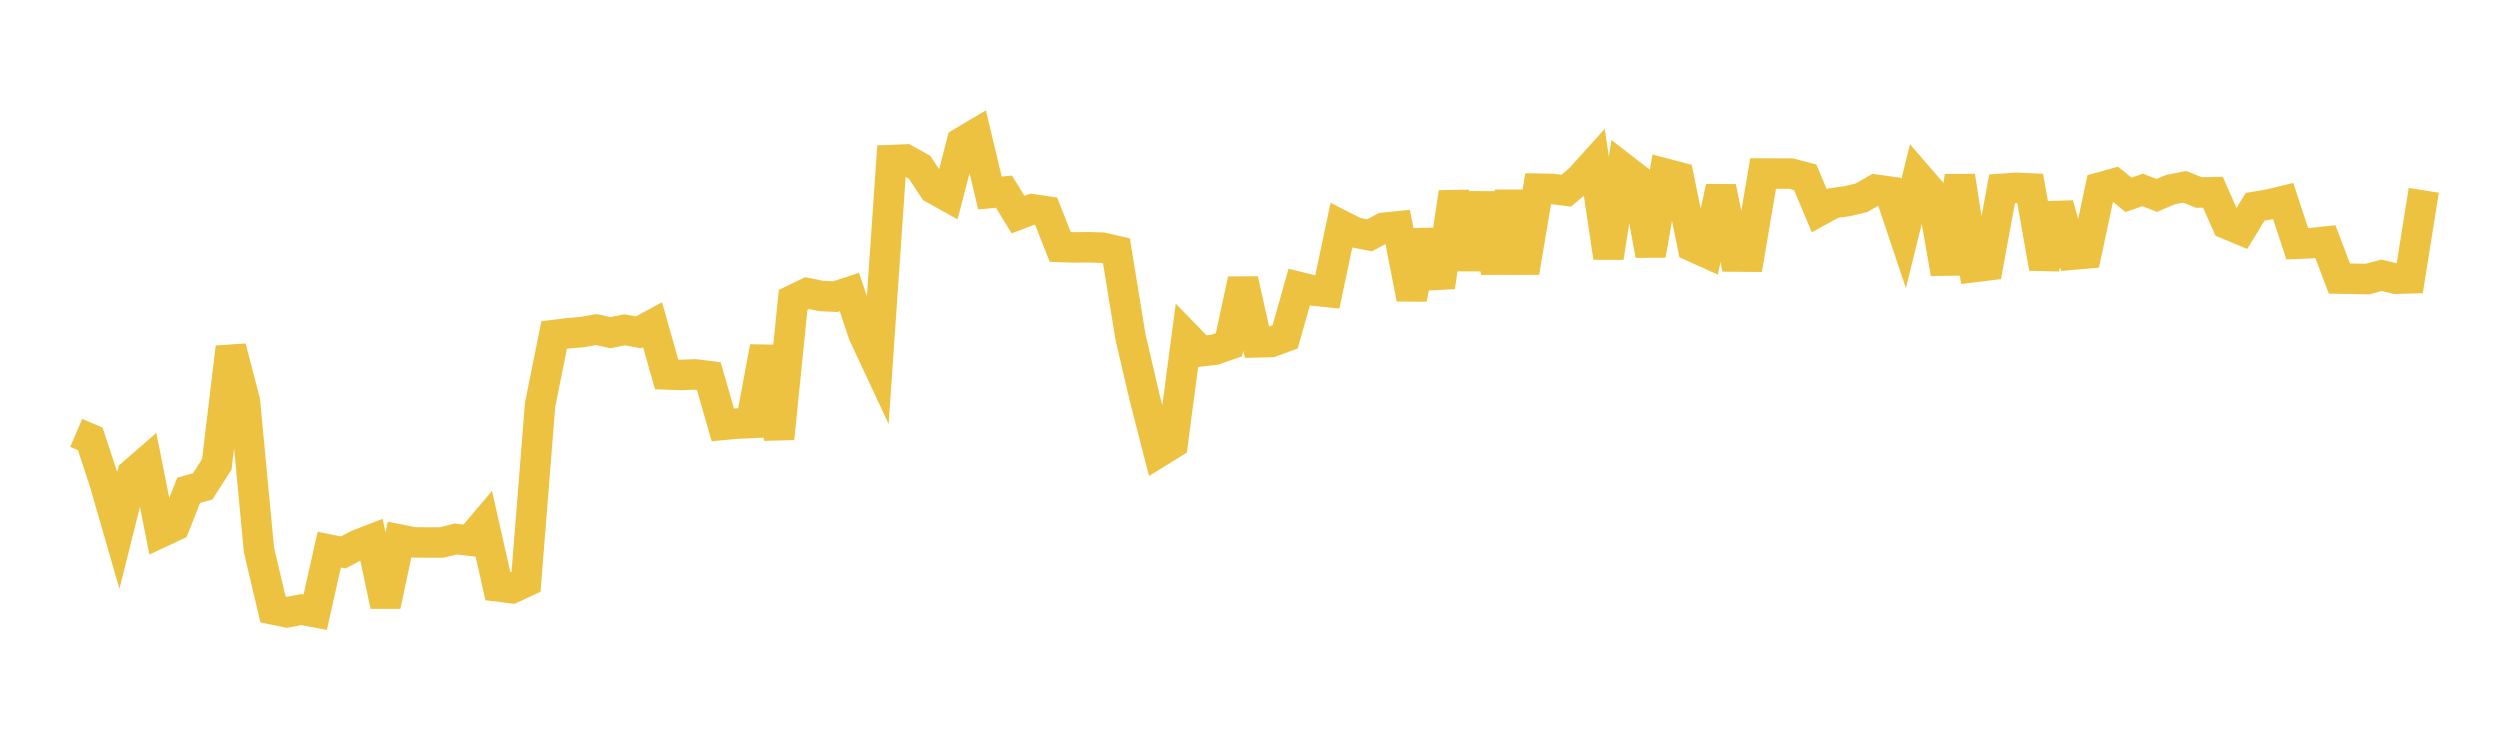 <svg width="164" height="48" xmlns="http://www.w3.org/2000/svg" xmlns:xlink="http://www.w3.org/1999/xlink"><path fill="none" stroke="rgb(237,194,64)" stroke-width="2" d="M5,28.396L5.922,28.792L6.844,31.591L7.766,34.783L8.689,31.088L9.611,30.285L10.533,34.931L11.455,34.501L12.377,32.161L13.299,31.904L14.222,30.46L15.144,22.781L16.066,26.317L16.988,36.074L17.91,39.98L18.832,40.169L19.754,39.99L20.677,40.163L21.599,36.056L22.521,36.242L23.443,35.75L24.365,35.391L25.287,39.735L26.21,35.395L27.132,35.578L28.054,35.588L28.976,35.585L29.898,35.358L30.82,35.468L31.743,34.379L32.665,38.471L33.587,38.587L34.509,38.16L35.431,26.551L36.353,21.973L37.275,21.862L38.198,21.781L39.12,21.621L40.042,21.823L40.964,21.636L41.886,21.799L42.808,21.299L43.731,24.562L44.653,24.598L45.575,24.56L46.497,24.674L47.419,27.875L48.341,27.788L49.263,27.747L50.186,22.764L51.108,28.77L52.03,19.675L52.952,19.229L53.874,19.417L54.796,19.461L55.719,19.156L56.641,21.914L57.563,23.888L58.485,10.499L59.407,10.462L60.329,10.977L61.251,12.374L62.174,12.888L63.096,9.338L64.018,8.79L64.94,12.662L65.862,12.572L66.784,14.08L67.707,13.727L68.629,13.861L69.551,16.2L70.473,16.233L71.395,16.22L72.317,16.248L73.24,16.461L74.162,22.111L75.084,26.073L76.006,29.659L76.928,29.089L77.85,22.095L78.772,23.045L79.695,22.938L80.617,22.617L81.539,18.342L82.461,22.457L83.383,22.436L84.305,22.1L85.228,18.831L86.15,19.06L87.072,19.155L87.994,14.786L88.916,15.256L89.838,15.437L90.76,14.947L91.683,14.853L92.605,19.591L93.527,15.167L94.449,18.822L95.371,12.621L96.293,17.619L97.216,12.717L98.138,17.858L99.06,12.607L99.982,17.864L100.904,12.377L101.826,12.394L102.749,12.508L103.671,11.722L104.593,10.698L105.515,16.896L106.437,11.01L107.359,11.722L108.281,16.738L109.204,11.379L110.126,11.622L111.048,16.178L111.97,16.593L112.892,12.273L113.814,16.829L114.737,16.836L115.659,11.384L116.581,11.385L117.503,11.39L118.425,11.635L119.347,13.829L120.269,13.325L121.192,13.195L122.114,12.975L123.036,12.44L123.958,12.569L124.88,15.322L125.802,11.576L126.725,12.641L127.647,17.936L128.569,11.554L129.491,17.521L130.413,17.408L131.335,12.386L132.257,12.319L133.18,12.362L134.102,17.594L135.024,13.408L135.946,16.706L136.868,16.627L137.79,12.291L138.713,12.035L139.635,12.784L140.557,12.458L141.479,12.821L142.401,12.432L143.323,12.254L144.246,12.627L145.168,12.608L146.09,14.696L147.012,15.079L147.934,13.568L148.856,13.41L149.778,13.188L150.701,15.992L151.623,15.951L152.545,15.851L153.467,18.274L154.389,18.289L155.311,18.308L156.234,18.058L157.156,18.285L158.078,18.258L159,12.483"></path></svg>